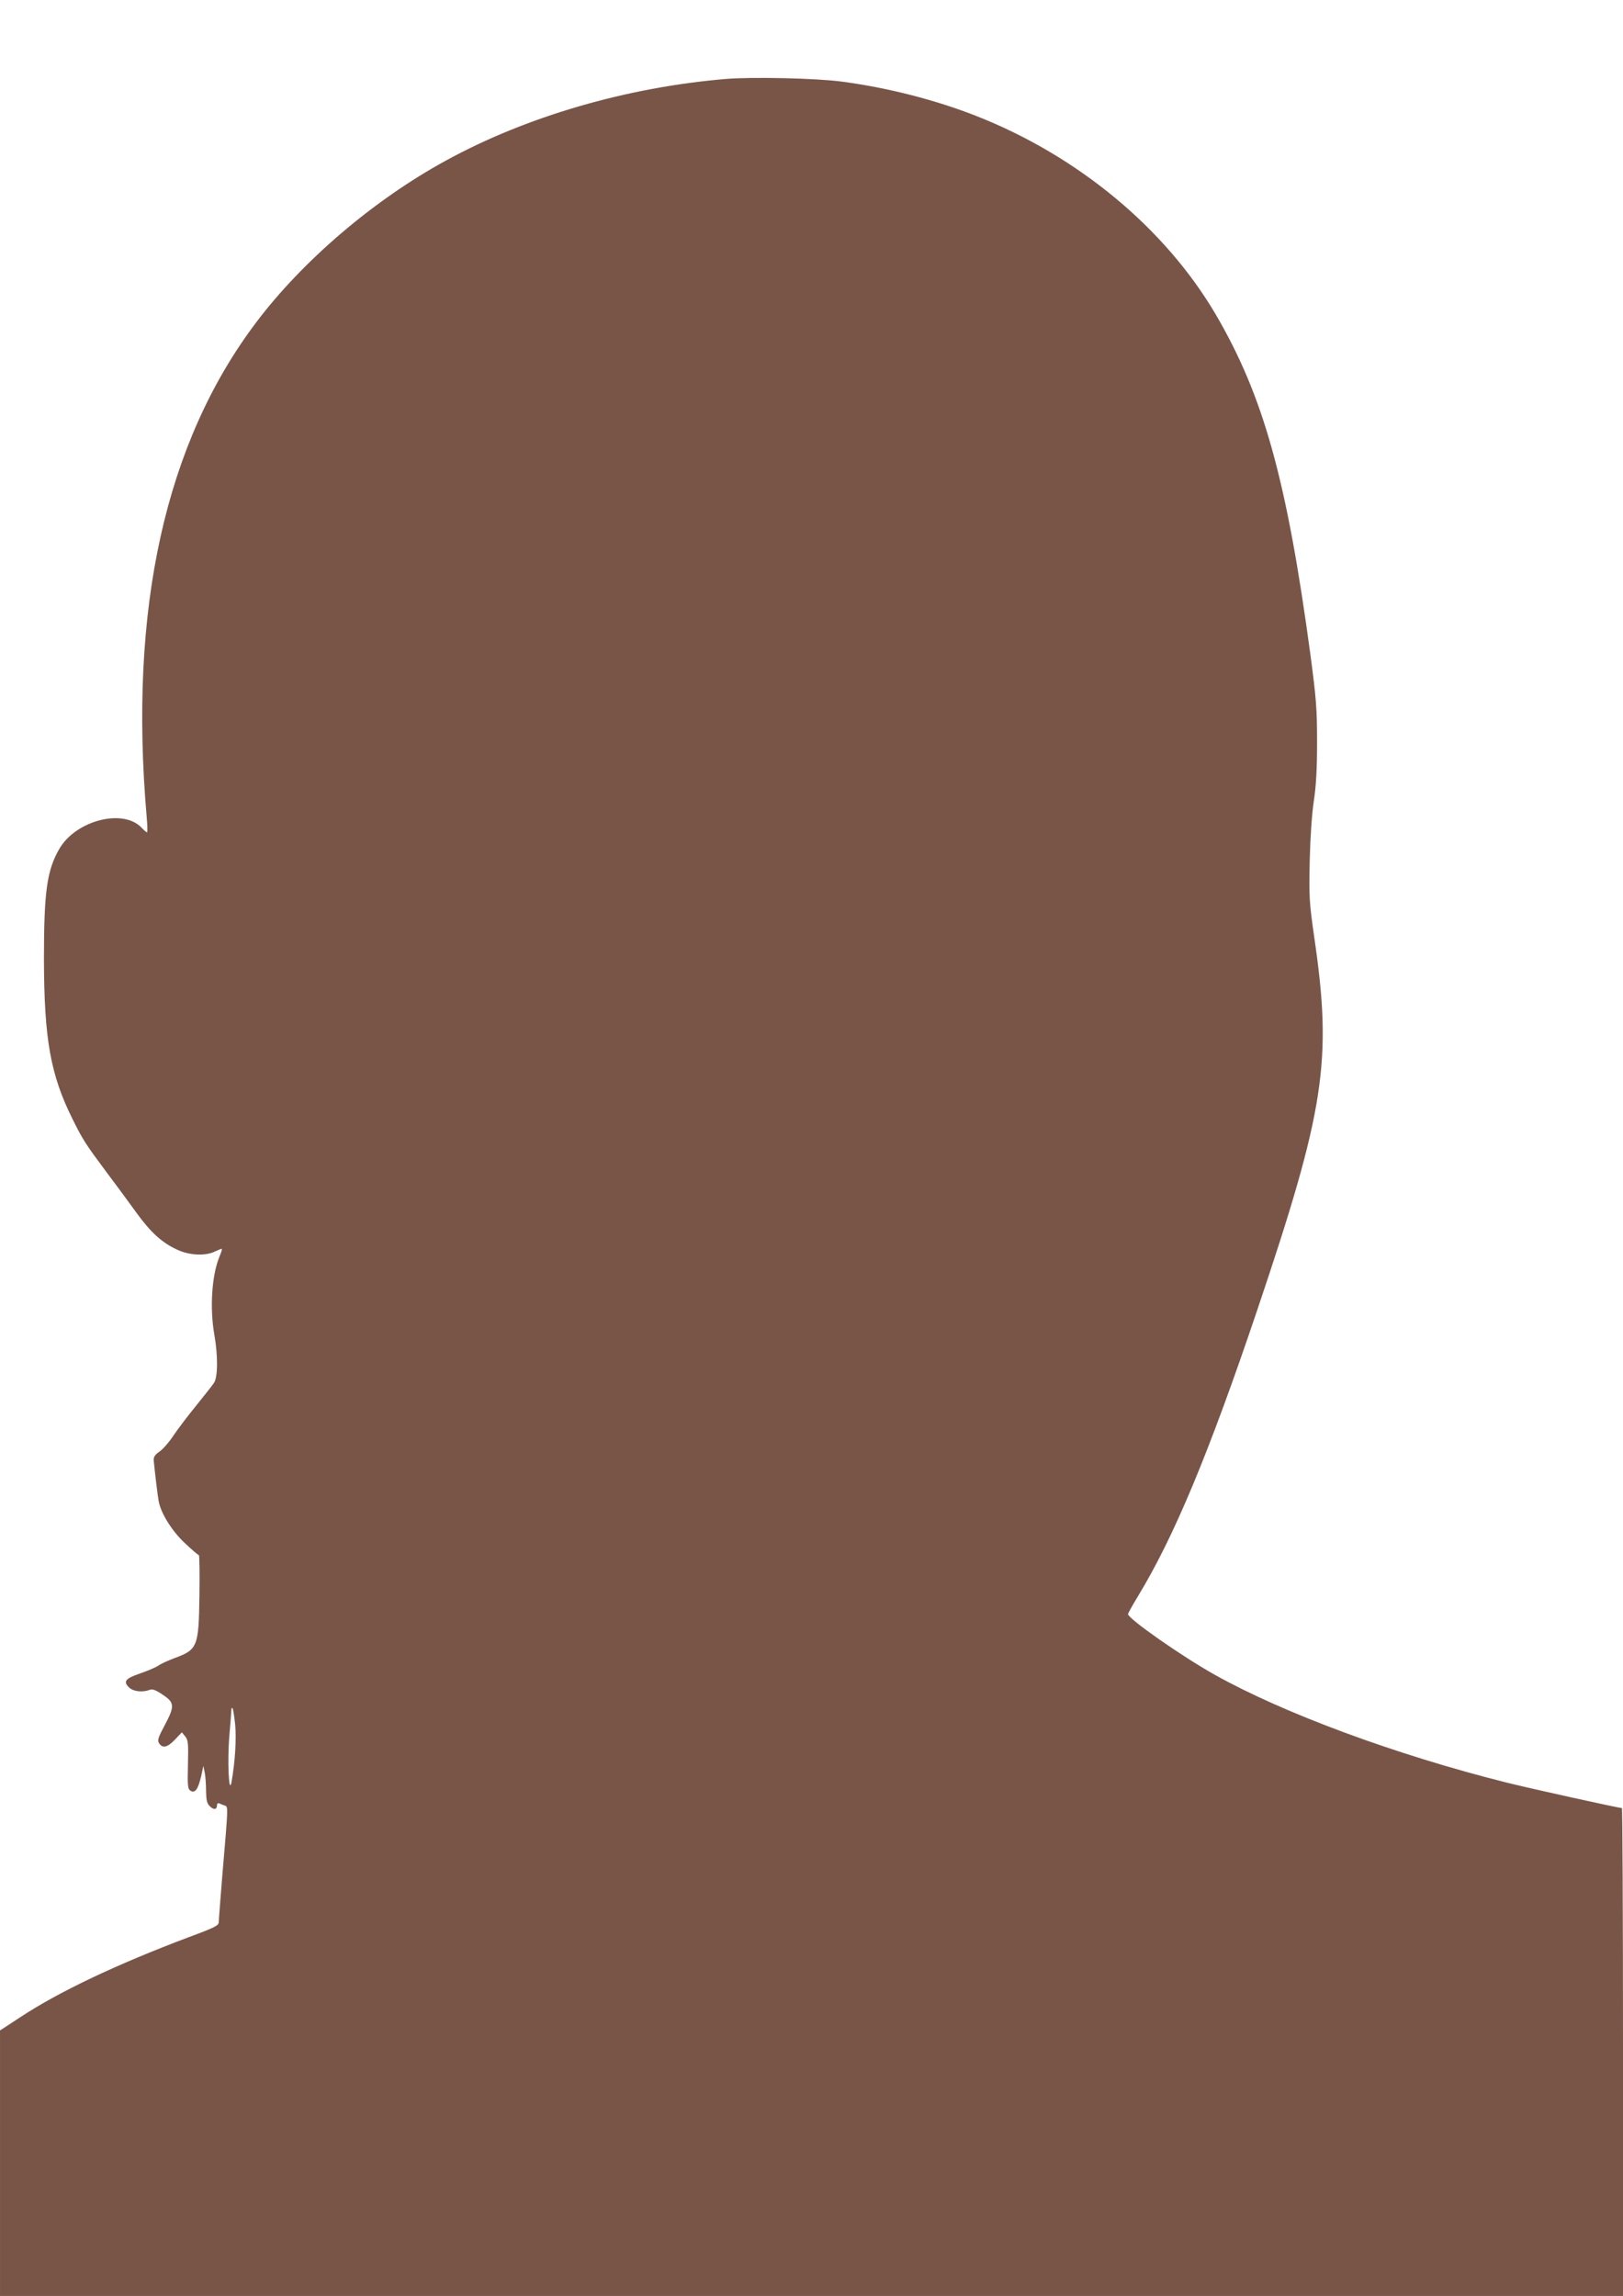 <?xml version="1.0" standalone="no"?>
<!DOCTYPE svg PUBLIC "-//W3C//DTD SVG 20010904//EN"
 "http://www.w3.org/TR/2001/REC-SVG-20010904/DTD/svg10.dtd">
<svg version="1.0" xmlns="http://www.w3.org/2000/svg"
 width="905pt" height="1280pt" viewBox="0 0 905 1280"
 preserveAspectRatio="xMidYMid meet">
<g transform="translate(0,1280) scale(0.1,-0.1)"
fill="#795548" stroke="none">
<path d="M4050 12360 c-554 -46 -1117 -210 -1565 -456 -401 -219 -798 -558
-1057 -902 -507 -672 -711 -1596 -610 -2758 4 -46 5 -84 2 -84 -4 0 -17 11
-30 25 -103 110 -369 41 -460 -119 -68 -118 -85 -236 -85 -611 1 -448 36 -647
161 -897 55 -111 71 -136 185 -289 52 -69 128 -172 169 -229 81 -112 144 -169
230 -208 67 -31 157 -35 209 -9 19 9 36 16 38 14 2 -2 -4 -21 -13 -42 -43
-104 -55 -286 -29 -435 21 -118 20 -238 -2 -270 -9 -14 -54 -70 -98 -125 -45
-55 -102 -130 -127 -167 -24 -37 -60 -78 -79 -91 -25 -17 -33 -30 -32 -48 8
-80 23 -208 29 -234 14 -67 77 -166 147 -230 38 -36 72 -65 76 -65 3 0 5 -102
3 -227 -4 -287 -10 -300 -144 -349 -31 -12 -70 -29 -85 -40 -15 -10 -62 -30
-103 -44 -82 -28 -95 -45 -59 -79 24 -22 75 -27 114 -12 15 6 34 -1 72 -27 67
-44 68 -64 11 -171 -35 -65 -41 -83 -32 -98 19 -32 47 -26 89 18 l39 41 19
-23 c16 -20 18 -38 15 -157 -3 -121 -1 -136 15 -146 25 -15 42 10 59 83 l12
56 8 -40 c4 -22 7 -68 7 -102 1 -50 5 -67 21 -83 22 -22 40 -19 40 6 0 9 5 13
13 10 6 -3 20 -9 30 -12 20 -7 20 2 -14 -397 -10 -125 -19 -238 -19 -251 0
-21 -17 -30 -168 -86 -401 -151 -724 -304 -939 -446 l-113 -74 0 -740 0 -740
4525 0 4525 0 0 1360 c0 748 -3 1360 -6 1360 -18 0 -502 107 -639 141 -620
155 -1250 388 -1633 603 -184 103 -482 312 -482 337 0 5 25 50 56 101 201 331
395 796 664 1593 378 1121 419 1389 319 2075 -29 202 -30 228 -26 430 3 131
12 262 23 335 13 87 18 177 18 330 0 185 -5 242 -37 485 -132 977 -262 1442
-528 1897 -283 481 -768 883 -1334 1106 -229 90 -494 158 -751 192 -141 19
-496 27 -644 15z m-2739 -9172 c8 -78 0 -212 -20 -323 -15 -79 -24 121 -12
258 6 70 11 135 11 144 0 9 3 14 6 10 4 -3 10 -43 15 -89z"/>
</g>
</svg>
